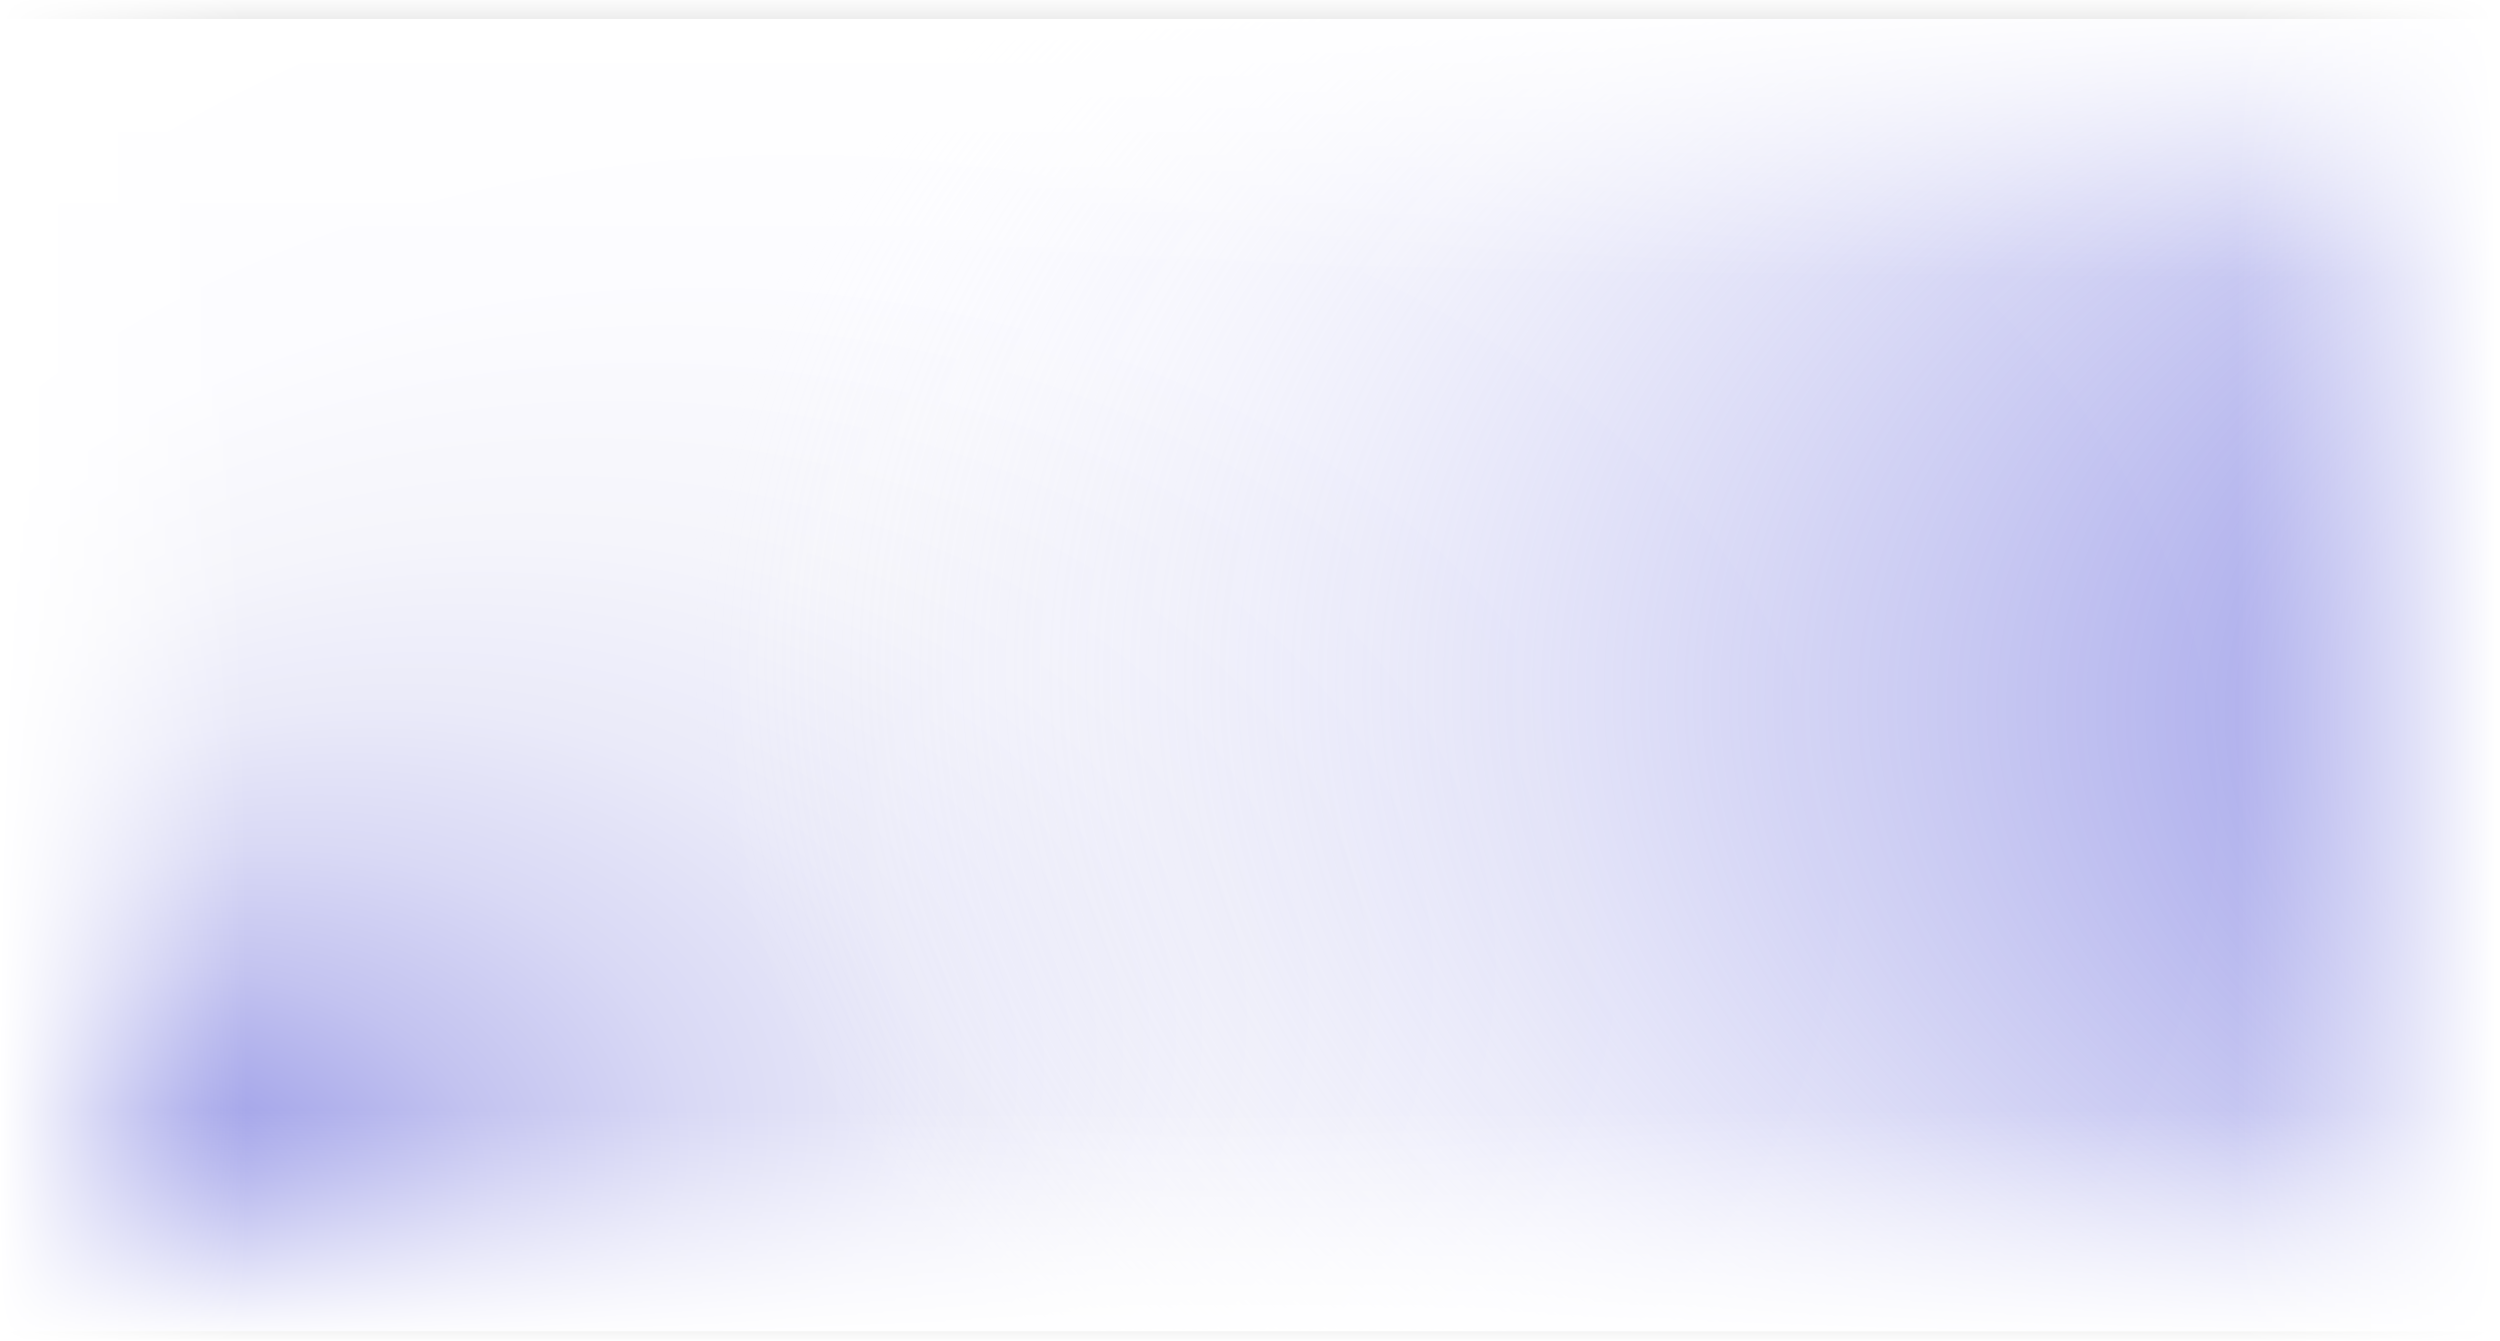 <?xml version="1.0" encoding="UTF-8"?> <svg xmlns="http://www.w3.org/2000/svg" xmlns:xlink="http://www.w3.org/1999/xlink" id="Слой_1" data-name="Слой 1" viewBox="0 0 1920 1030"><rect x="0" y="0" width="1920" height="1030" fill="#333333" stroke="none"/> <defs> <style>.cls-1{fill:url(#Безымянный_градиент_6);}.cls-2{fill:url(#Безымянный_градиент_5);}.cls-3{fill:none;}.cls-4{fill:url(#Безымянный_градиент_22);}.cls-5{fill:url(#Безымянный_градиент_23);}.cls-6{fill:url(#Безымянный_градиент_22-2);}.cls-7{fill:url(#Безымянный_градиент_22-3);}</style> <radialGradient id="Безымянный_градиент_6" cx="3491.171" cy="8995.409" fx="3933.27" fy="9297.727" r="535.582" gradientTransform="matrix(-2.28, 0, 0, 1.609, 8920.684, -13958.16)" gradientUnits="userSpaceOnUse"> <stop offset="0" stop-color="#585ad9"></stop> <stop offset="0.02" stop-color="#6466db"></stop> <stop offset="0.07" stop-color="#8788e2"></stop> <stop offset="0.13" stop-color="#a7a8ea"></stop> <stop offset="0.19" stop-color="#c3c3f0"></stop> <stop offset="0.26" stop-color="#d9d9f5"></stop> <stop offset="0.34" stop-color="#eaeaf9"></stop> <stop offset="0.44" stop-color="#f5f5fb"></stop> <stop offset="0.59" stop-color="#fcfcff"></stop> <stop offset="0.98" stop-color="#fff"></stop> </radialGradient> <radialGradient id="Безымянный_градиент_5" cx="3141.236" cy="8989.706" fx="2782.597" fy="9034.554" r="562.61" gradientTransform="matrix(-2.28, 0, 0, 1.609, 8920.684, -13958.685)" gradientUnits="userSpaceOnUse"> <stop offset="0.04" stop-color="#585ad9"></stop> <stop offset="0.13" stop-color="#6264db" stop-opacity="0.94"></stop> <stop offset="0.31" stop-color="#7d7ee1" stop-opacity="0.78"></stop> <stop offset="0.56" stop-color="#a8a9ea" stop-opacity="0.51"></stop> <stop offset="0.86" stop-color="#e4e4f8" stop-opacity="0.15"></stop> <stop offset="0.98" stop-color="#fff" stop-opacity="0"></stop> </radialGradient> <linearGradient id="Безымянный_градиент_22" x1="959.928" y1="-3.525" x2="959.928" y2="214.007" gradientUnits="userSpaceOnUse"> <stop offset="0" stop-color="#fff"></stop> <stop offset="0.385" stop-color="#fff" stop-opacity="0.596"></stop> <stop offset="0.81" stop-color="#fff" stop-opacity="0.17"></stop> <stop offset="1" stop-color="#fff" stop-opacity="0"></stop> </linearGradient> <linearGradient id="Безымянный_градиент_23" x1="5228.072" y1="-864.909" x2="5228.072" y2="-685.168" gradientTransform="translate(-4268.144 1719.128)" gradientUnits="userSpaceOnUse"> <stop offset="0" stop-color="#fff"></stop> <stop offset="1" stop-color="#fff" stop-opacity="0"></stop> </linearGradient> <linearGradient id="Безымянный_градиент_22-2" x1="1916.705" y1="515" x2="1717.684" y2="515" xlink:href="#Безымянный_градиент_22"></linearGradient> <linearGradient id="Безымянный_градиент_22-3" x1="3567.107" y1="515" x2="3377.748" y2="515" gradientTransform="translate(-3387)" xlink:href="#Безымянный_градиент_22"></linearGradient> </defs> <rect class="cls-1" x="0.243" y="14.576" width="1919.685" height="1007.818"></rect> <rect class="cls-2" x="0.243" y="14.576" width="1919.685" height="1007.818"></rect> <rect class="cls-3" x="0.243" y="14.576" width="1919.685" height="1007.818"></rect> <rect class="cls-4" x="-0.072" y="-5" width="1920" height="218"></rect> <rect class="cls-5" x="-0.072" y="853" width="1920" height="180.128" transform="translate(1919.856 1886.128) rotate(180)"></rect> <rect class="cls-6" x="1719" width="206" height="1030"></rect> <rect class="cls-7" x="-8" width="196" height="1030" transform="translate(180 1030) rotate(180)"></rect> </svg> 